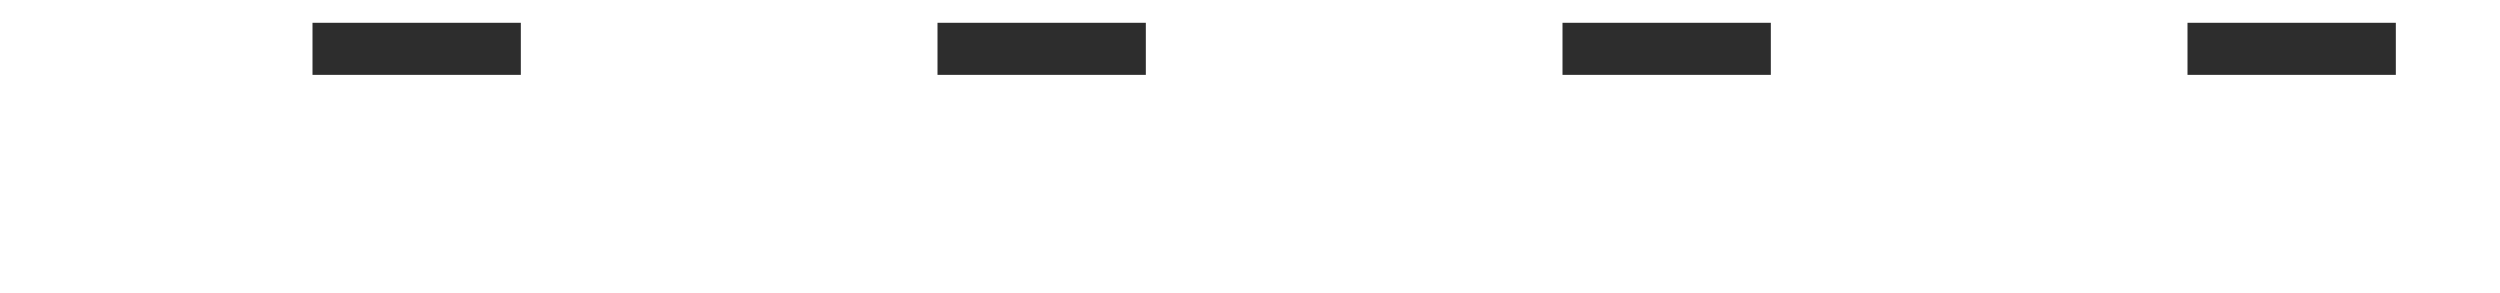 <?xml version="1.0" encoding="utf-8"?>
<!-- Generator: Adobe Illustrator 15.0.2, SVG Export Plug-In . SVG Version: 6.00 Build 0)  -->
<!DOCTYPE svg PUBLIC "-//W3C//DTD SVG 1.1//EN" "http://www.w3.org/Graphics/SVG/1.1/DTD/svg11.dtd">
<svg version="1.1" id="Calque_1" xmlns="http://www.w3.org/2000/svg" xmlns:xlink="http://www.w3.org/1999/xlink" x="0px" y="0px"
	 width="384px" height="45px" viewBox="0 0 384 45" enable-background="new 0 0 384 45" xml:space="preserve">
<rect x="48" y="3.5" fill="#2D2D2D" width="32" height="8"/>
<rect x="144" y="3.5" fill="#2D2D2D" width="32" height="8"/>
<rect x="240" y="3.5" fill="#2D2D2D" width="32" height="8"/>
<rect x="336" y="3.5" fill="#2D2D2D" width="32" height="8"/>
</svg>
